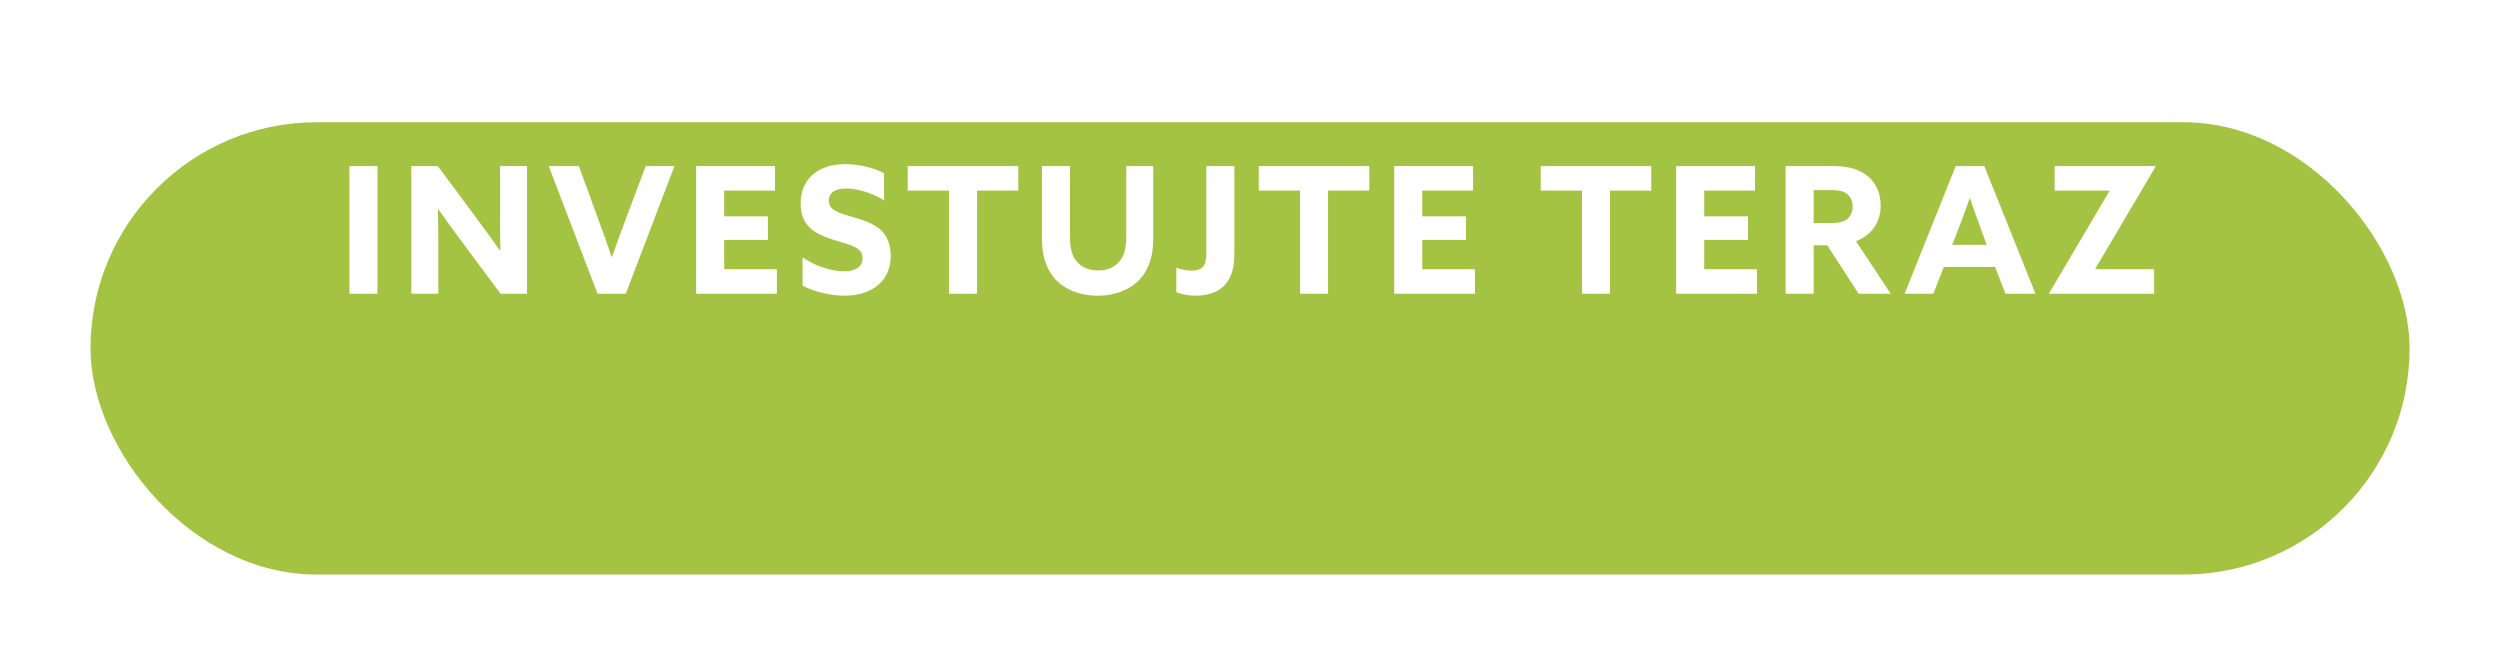 <svg width="498" height="132" viewBox="0 0 498 132" fill="none" xmlns="http://www.w3.org/2000/svg">
<g filter="url(#filter0_d_948_2040)">
<rect x="18.027" y="0.806" width="461.961" height="90.1" rx="45.05" fill="#A5C343"/>
</g>
<path d="M69.605 58.513V33.081H75.19V58.513H69.605ZM81.935 58.513V33.081H87.204L94.827 43.338C96.478 45.551 98.023 47.694 99.604 49.907H99.674C99.639 47.448 99.604 44.989 99.604 42.53V33.081H104.979V58.513H99.71L92.087 48.256C90.436 46.043 88.89 43.9 87.309 41.687H87.239C87.274 44.146 87.309 46.605 87.309 49.064V58.513H81.935ZM119.033 58.513L109.302 33.081H115.309L119.384 44.251C120.227 46.535 121.07 48.888 121.843 51.172H121.913C122.721 48.853 123.564 46.57 124.442 44.216L128.623 33.081H134.348L124.653 58.513H119.033ZM138.67 58.513V33.081H154.372V37.964H144.256V43.092H152.967V47.799H144.256V53.63H154.759V58.513H138.67ZM159.872 51.277C162.717 53.244 166.159 54.052 168.127 54.052C170.41 54.052 171.815 53.174 171.815 51.417C171.815 50.188 171.148 49.52 169.567 48.888C167.986 48.256 164.825 47.624 162.717 46.394C160.609 45.165 159.485 43.338 159.485 40.493C159.485 35.61 163.033 32.694 168.372 32.694C170.866 32.694 173.887 33.327 176.101 34.486V39.895C173.431 38.245 170.445 37.542 168.513 37.542C166.44 37.542 165.106 38.35 165.106 39.966C165.106 41.195 165.808 41.828 167.424 42.46C169.04 43.092 172.201 43.689 174.309 44.954C176.417 46.218 177.435 48.256 177.435 50.926C177.435 55.949 173.747 58.9 168.232 58.9C165.597 58.9 162.295 58.197 159.872 56.897V51.277ZM189.038 58.513V37.964H180.819V33.081H202.844V37.964H194.624V58.513H189.038ZM207.559 33.081H213.144V47.237C213.144 49.064 213.39 50.68 214.338 51.909C215.287 53.139 216.727 53.876 218.729 53.876C220.767 53.876 222.172 53.139 223.12 51.909C224.069 50.68 224.35 49.064 224.35 47.237V33.081H229.724V47.589C229.724 50.399 229.127 53.244 227.265 55.387C225.404 57.53 222.418 58.9 218.624 58.9C215.006 58.9 211.844 57.565 210.018 55.387C208.191 53.209 207.559 50.504 207.559 47.589V33.081ZM234.327 53.314C235.346 53.701 236.505 53.911 237.383 53.911C238.507 53.911 239.245 53.63 239.701 53.068C240.158 52.506 240.299 51.593 240.299 50.434V33.081H245.884V50.399C245.884 53.068 245.427 55.106 244.057 56.687C242.687 58.267 240.474 58.9 238.121 58.9C236.61 58.9 235.275 58.583 234.327 58.197V53.314ZM258.962 58.513V37.964H250.742V33.081H272.767V37.964H264.547V58.513H258.962ZM277.728 58.513V33.081H293.43V37.964H283.313V43.092H292.025V47.799H283.313V53.63H293.817V58.513H277.728ZM315.129 58.513V37.964H306.909V33.081H328.934V37.964H320.715V58.513H315.129ZM333.895 58.513V33.081H349.597V37.964H339.481V43.092H348.192V47.799H339.481V53.63H349.984V58.513H333.895ZM355.694 58.513V33.081H365.038C367.778 33.081 369.92 33.537 371.677 34.802C373.433 36.067 374.628 38.139 374.628 40.914C374.628 44.286 372.801 46.851 369.71 48.045L376.63 58.513H370.237L363.984 48.853H361.279V58.513H355.694ZM361.279 44.427H364.722C366.127 44.427 367.075 44.251 367.848 43.724C368.621 43.197 369.042 42.214 369.042 41.16C369.042 40.036 368.586 39.087 367.848 38.561C367.11 38.034 366.127 37.858 364.722 37.858H361.279V44.427ZM379.396 58.513L389.583 33.081H395.273L405.46 58.513H399.489L397.416 53.174H387.194L385.121 58.513H379.396ZM388.88 48.783H395.765L394.746 46.043C393.974 43.935 393.06 41.406 392.428 39.509H392.358C391.655 41.511 390.777 43.935 389.934 46.078L388.88 48.783ZM429.098 58.513H408.197L408.162 58.443L420.211 38.034L420.176 37.964H409.286V33.081H429.379L429.414 33.151L417.365 53.56L417.401 53.63H429.098V58.513Z" fill="white"/>
<defs>
<filter id="filter0_d_948_2040" x="0.955" y="0.806" width="496.107" height="130.715" filterUnits="userSpaceOnUse" color-interpolation-filters="sRGB">
<feFlood flood-opacity="0" result="BackgroundImageFix"/>
<feColorMatrix in="SourceAlpha" type="matrix" values="0 0 0 0 0 0 0 0 0 0 0 0 0 0 0 0 0 0 127 0" result="hardAlpha"/>
<feOffset dy="23.542"/>
<feGaussianBlur stdDeviation="8.536"/>
<feComposite in2="hardAlpha" operator="out"/>
<feColorMatrix type="matrix" values="0 0 0 0 0 0 0 0 0 0 0 0 0 0 0 0 0 0 0.11 0"/>
<feBlend mode="normal" in2="BackgroundImageFix" result="effect1_dropShadow_948_2040"/>
<feBlend mode="normal" in="SourceGraphic" in2="effect1_dropShadow_948_2040" result="shape"/>
</filter>
</defs>
</svg>
